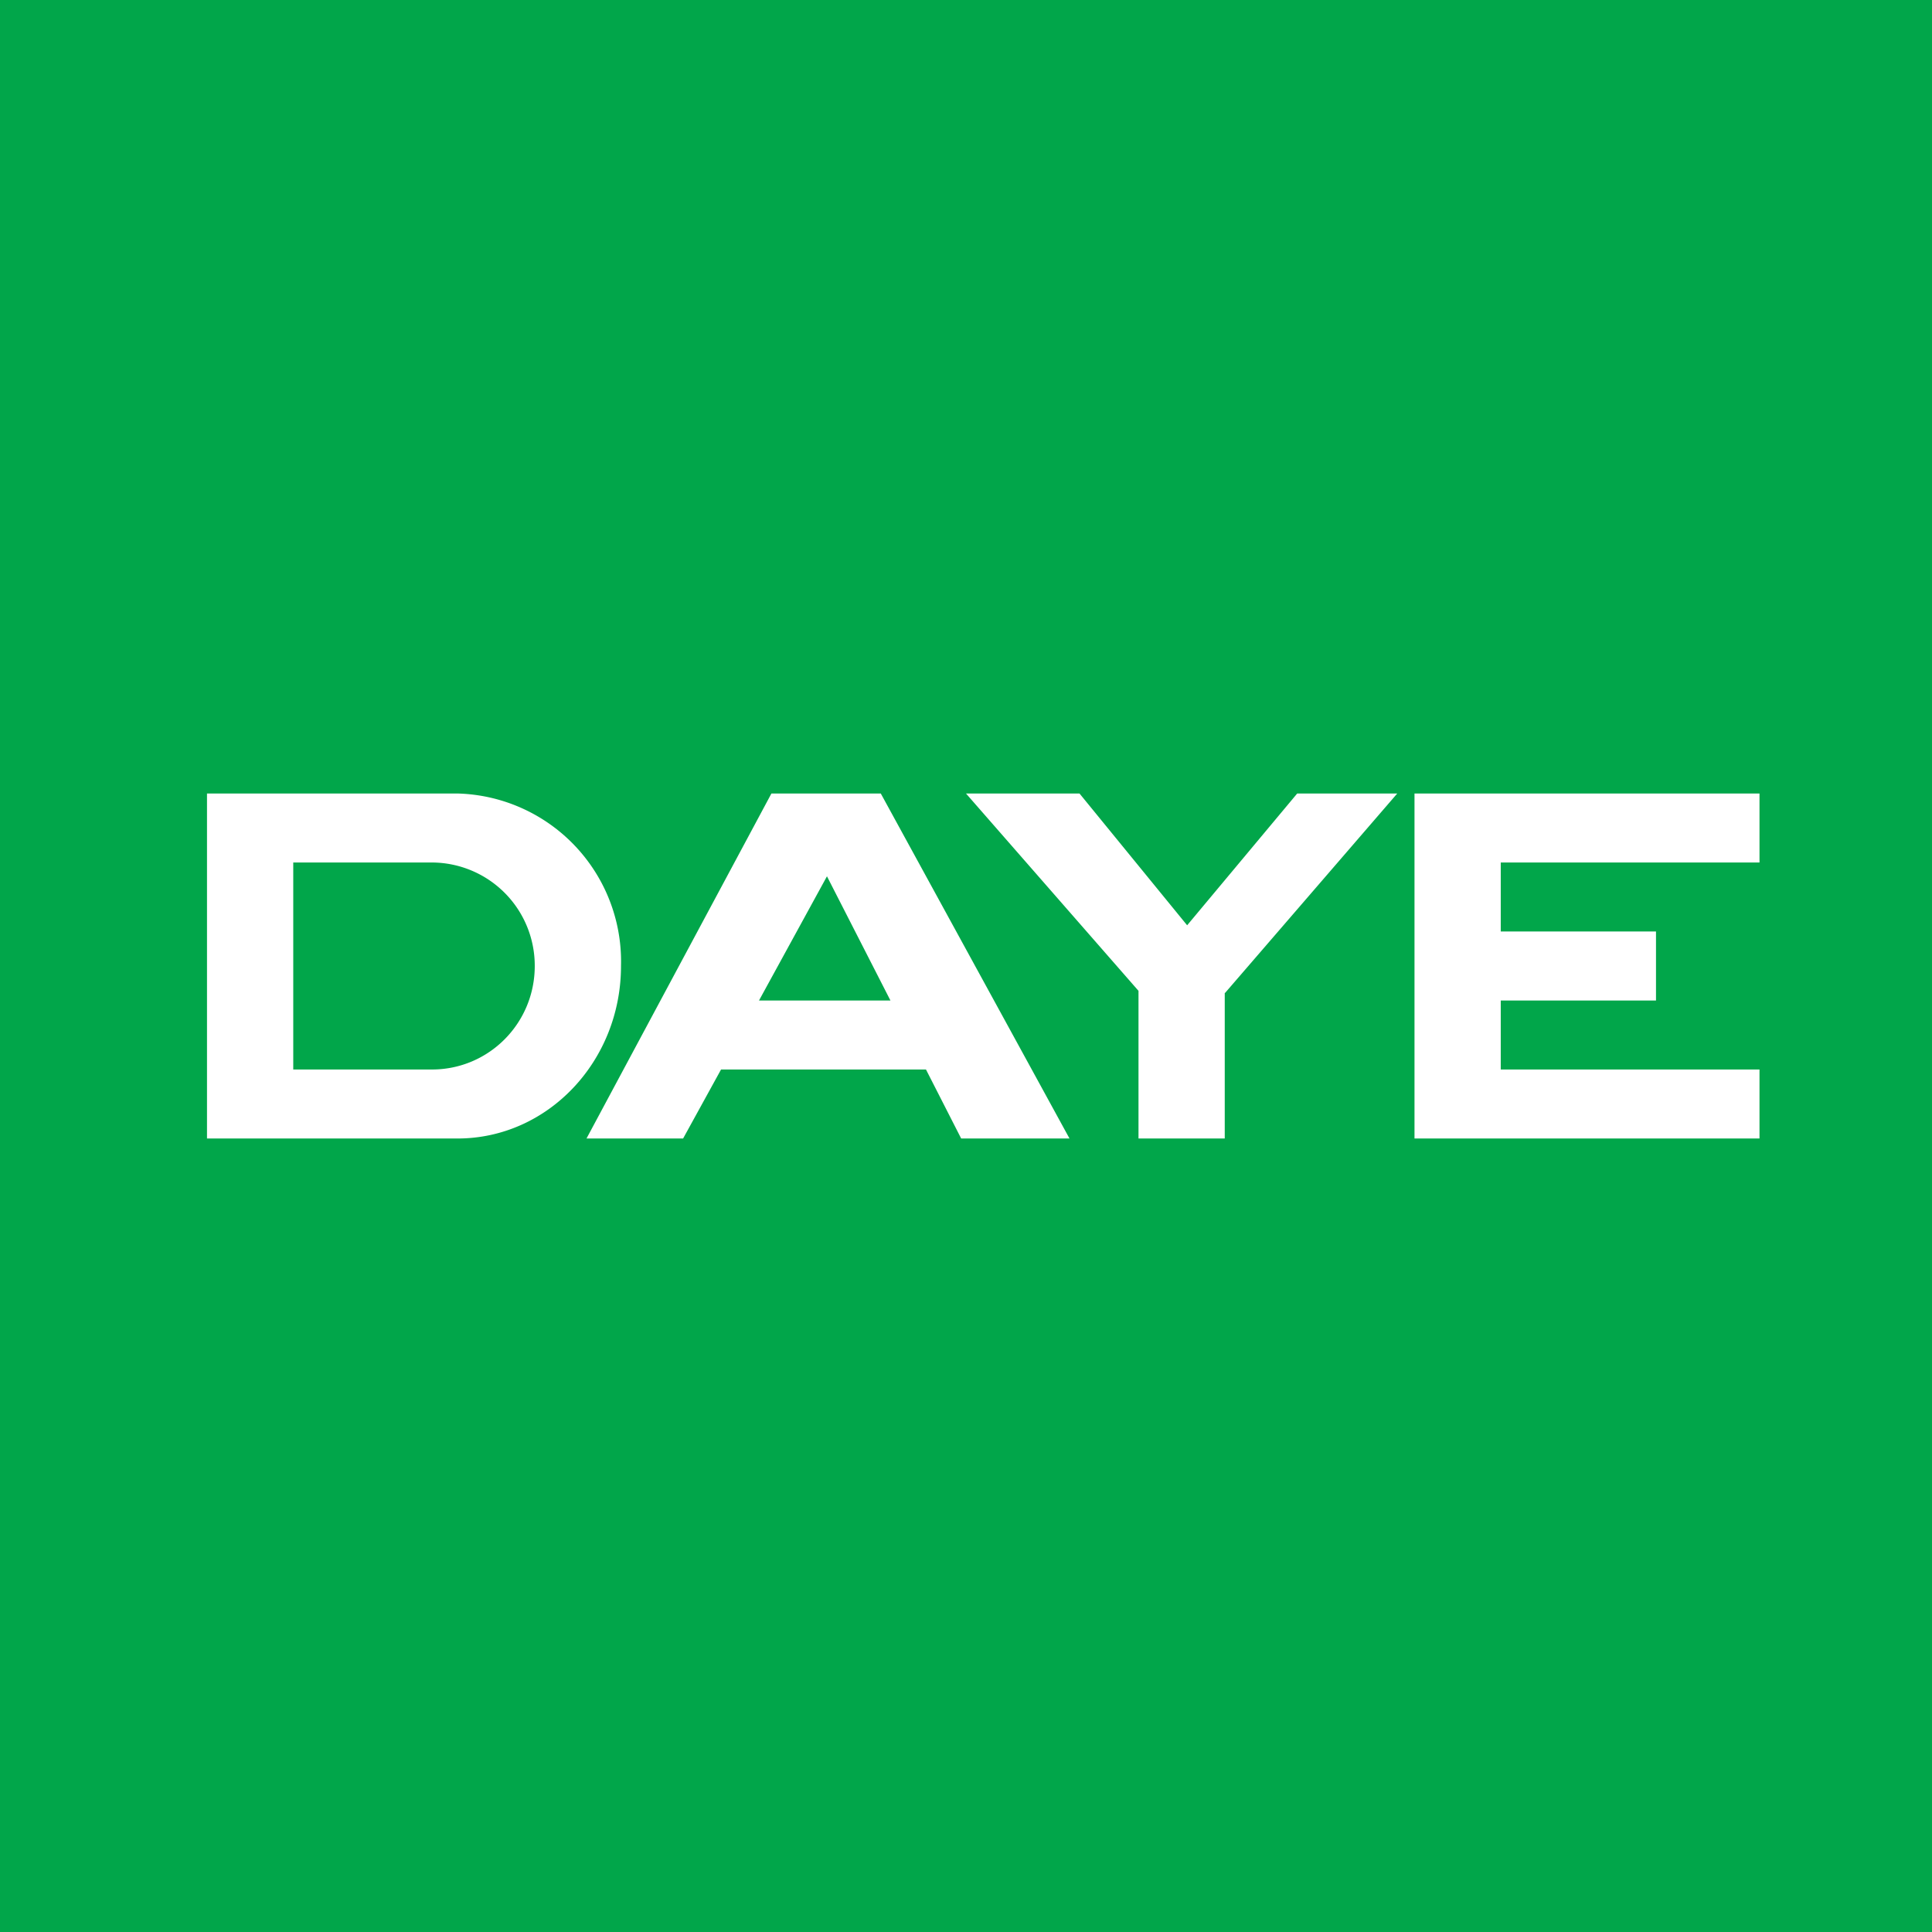 <svg width="56" height="56" viewBox="0 0 56 56" xmlns="http://www.w3.org/2000/svg"><path fill="#01A64A" d="M0 0h56v56H0z"/><path fill-rule="evenodd" d="M6 23h7.26A4.87 4.87 0 0 1 18 28c0 2.76-2.12 5-4.74 5H6V23Zm2.5 2h4.02a2.99 2.99 0 0 1 2.98 3c0 1.66-1.33 3-2.98 3H8.5v-6Zm11.3 8H17l5.36-10h3.17L31 33h-3.14l-1.02-2H20.9l-1.1 2Zm4.17-7.6 1.84 3.6H22l1.97-3.6Zm11.53 3.38V33H33v-4.28L28 23h3.29l3.12 3.82L37.6 23h2.9l-4.99 5.78ZM51 33H41V23h10v2h-7.5v2H48v2h-4.5v2H51v2Z" fill="#fff"/></svg>